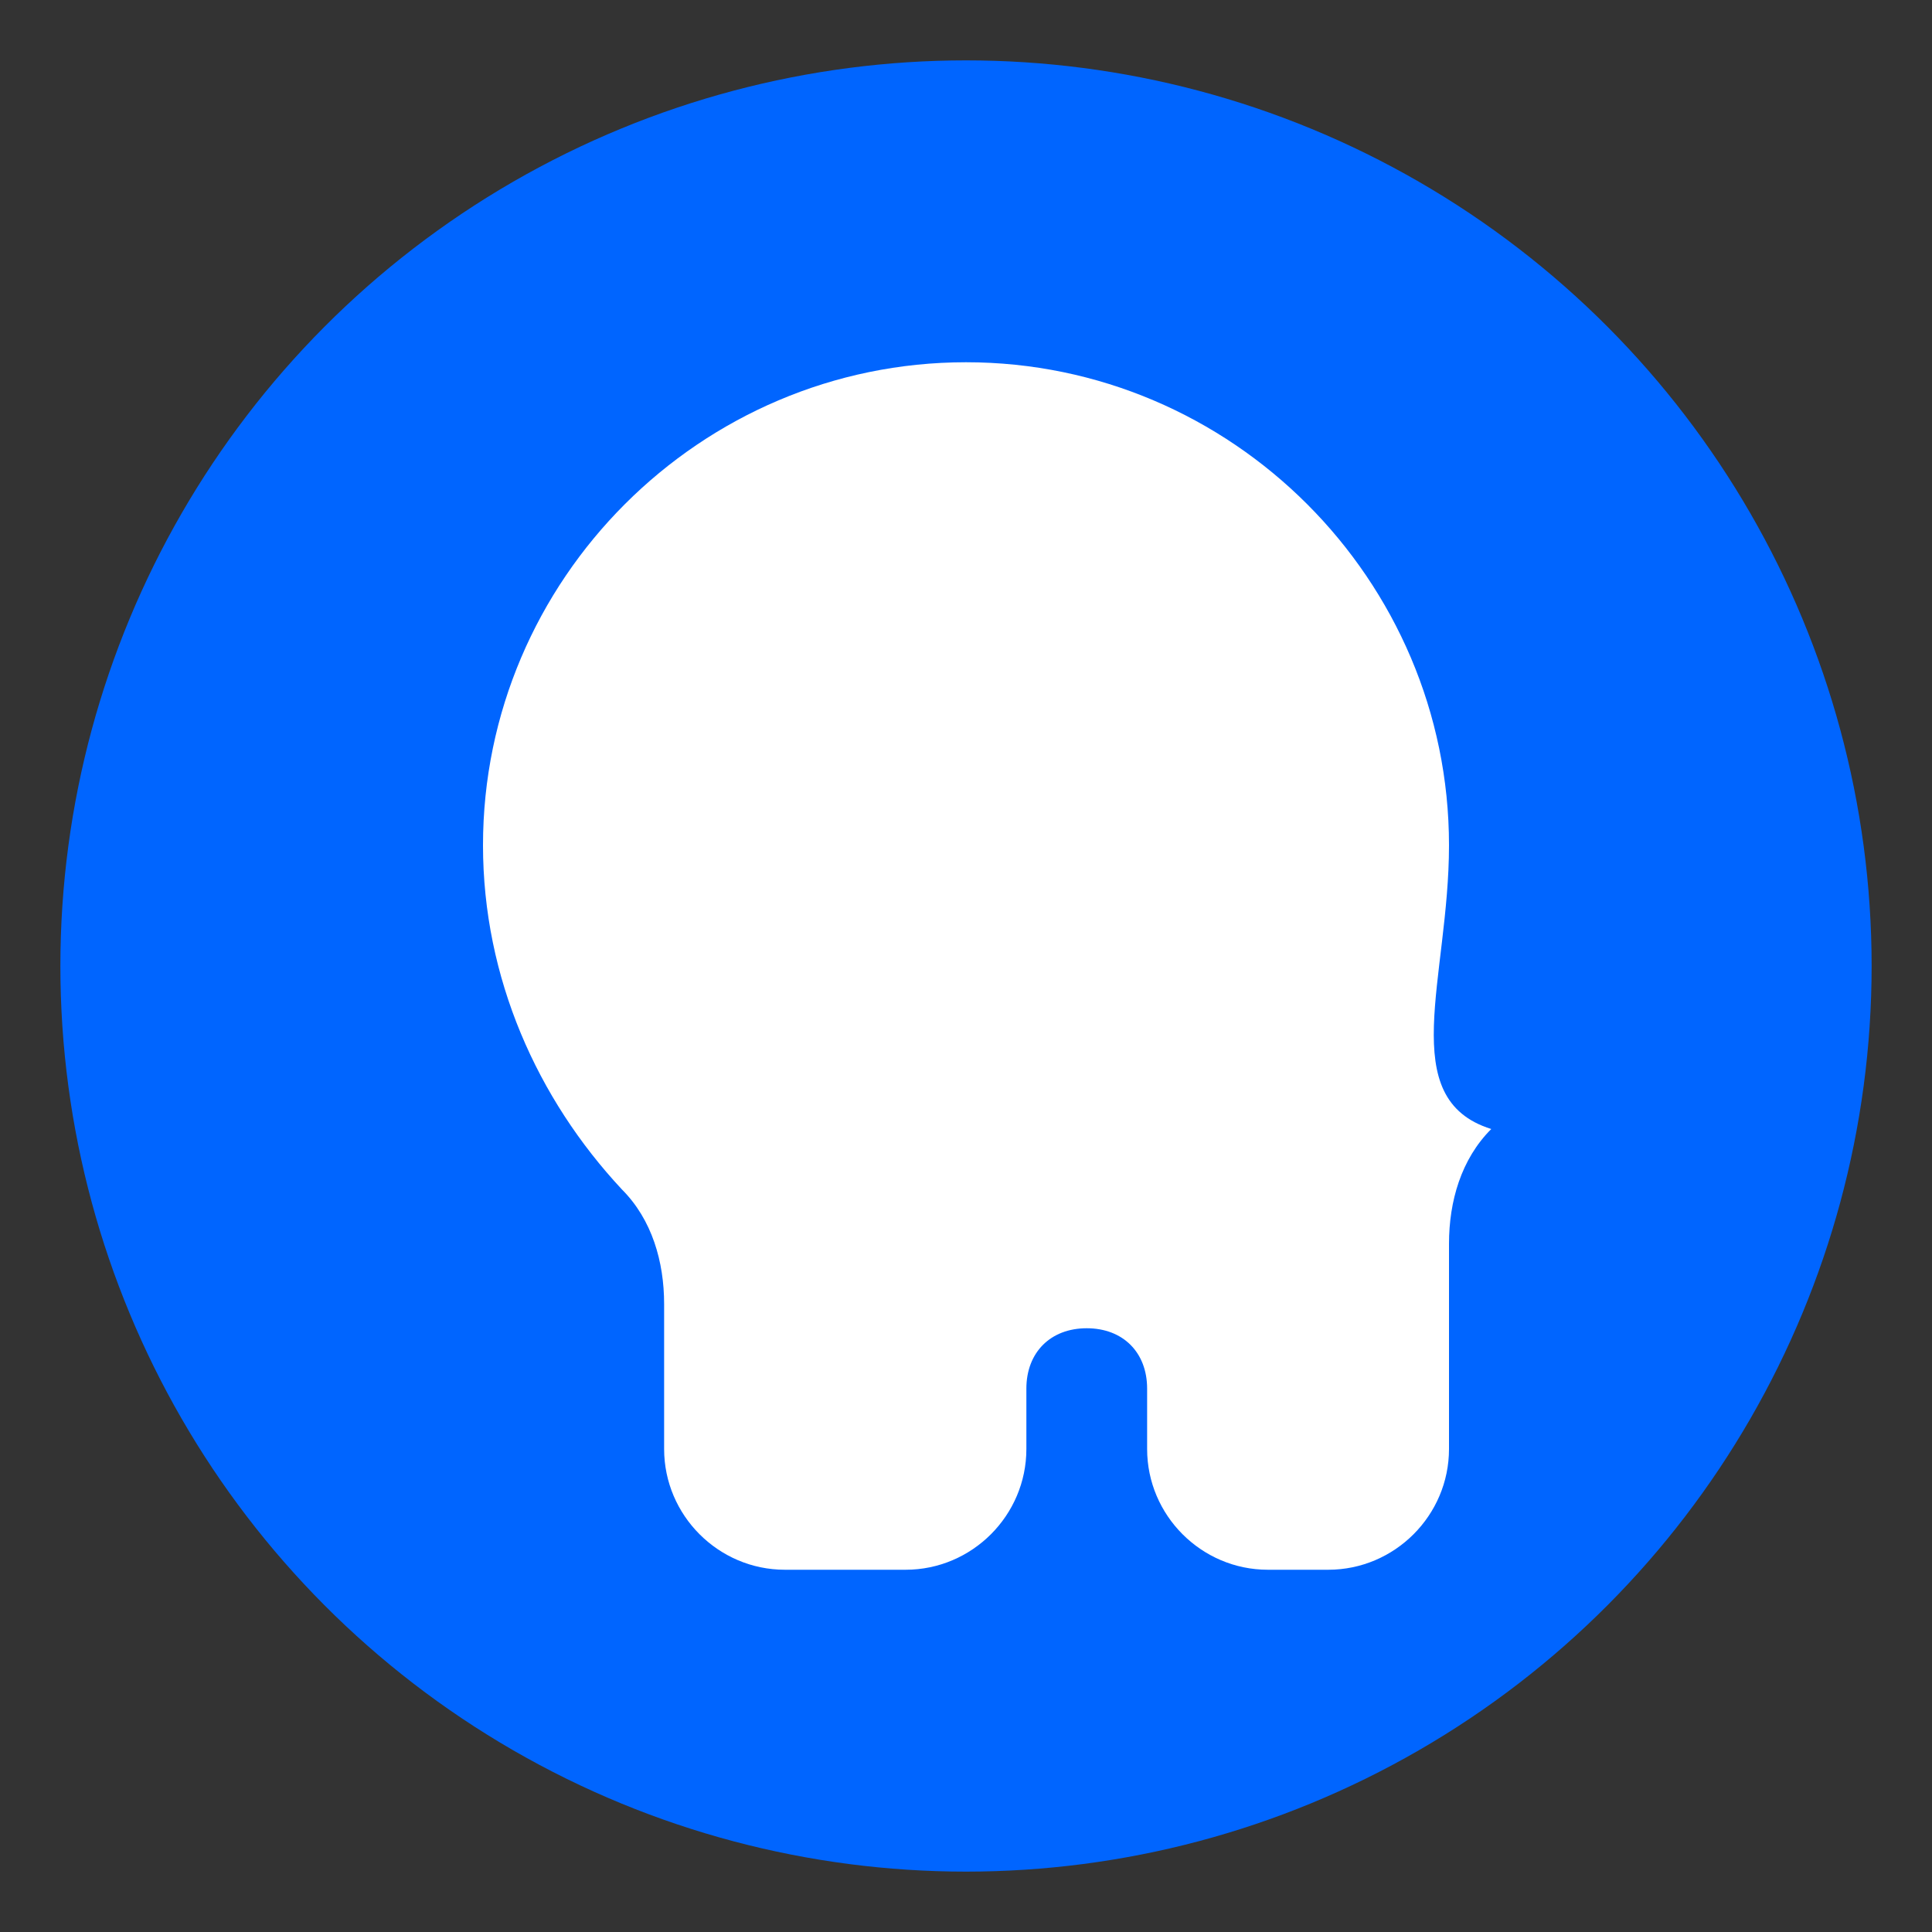 <svg xmlns="http://www.w3.org/2000/svg" viewBox="0 0 32 32" fill="none">
  <rect x="0" y="0" width="32" height="32" fill="#333333" stroke="none"/>
  <!-- Background circle -->
  <circle cx="16" cy="16" r="15" fill="#0065FF"/>

  <!-- Stylized ear shape -->
  <path d="M16 6c-4.4 0-8 3.6-8 8 0 2.2.9 4.2 2.3 5.7.5.5.7 1.2.7 1.9v2.4c0 1.1.9 2 2 2h2c1.1 0 2-.9 2-2v-1c0-.6.4-1 1-1s1 .4 1 1v1c0 1.1.9 2 2 2h1c1.1 0 2-.9 2-2v-3.4c0-.7.2-1.4.7-1.9C23.1 18.2 24 16.2 24 14c0-4.4-3.6-8-8-8z" fill="white"/>

  <!-- Sound wave arcs -->
  <path d="M20.5 11c1.2 1.2 2 2.9 2 4.5" stroke="white" stroke-width="1.5" stroke-linecap="round" fill="none" opacity="0.7"/>
  <path d="M18 13c.6.6 1 1.4 1 2.5" stroke="white" stroke-width="1.5" stroke-linecap="round" fill="none" opacity="0.9"/>
</svg>
